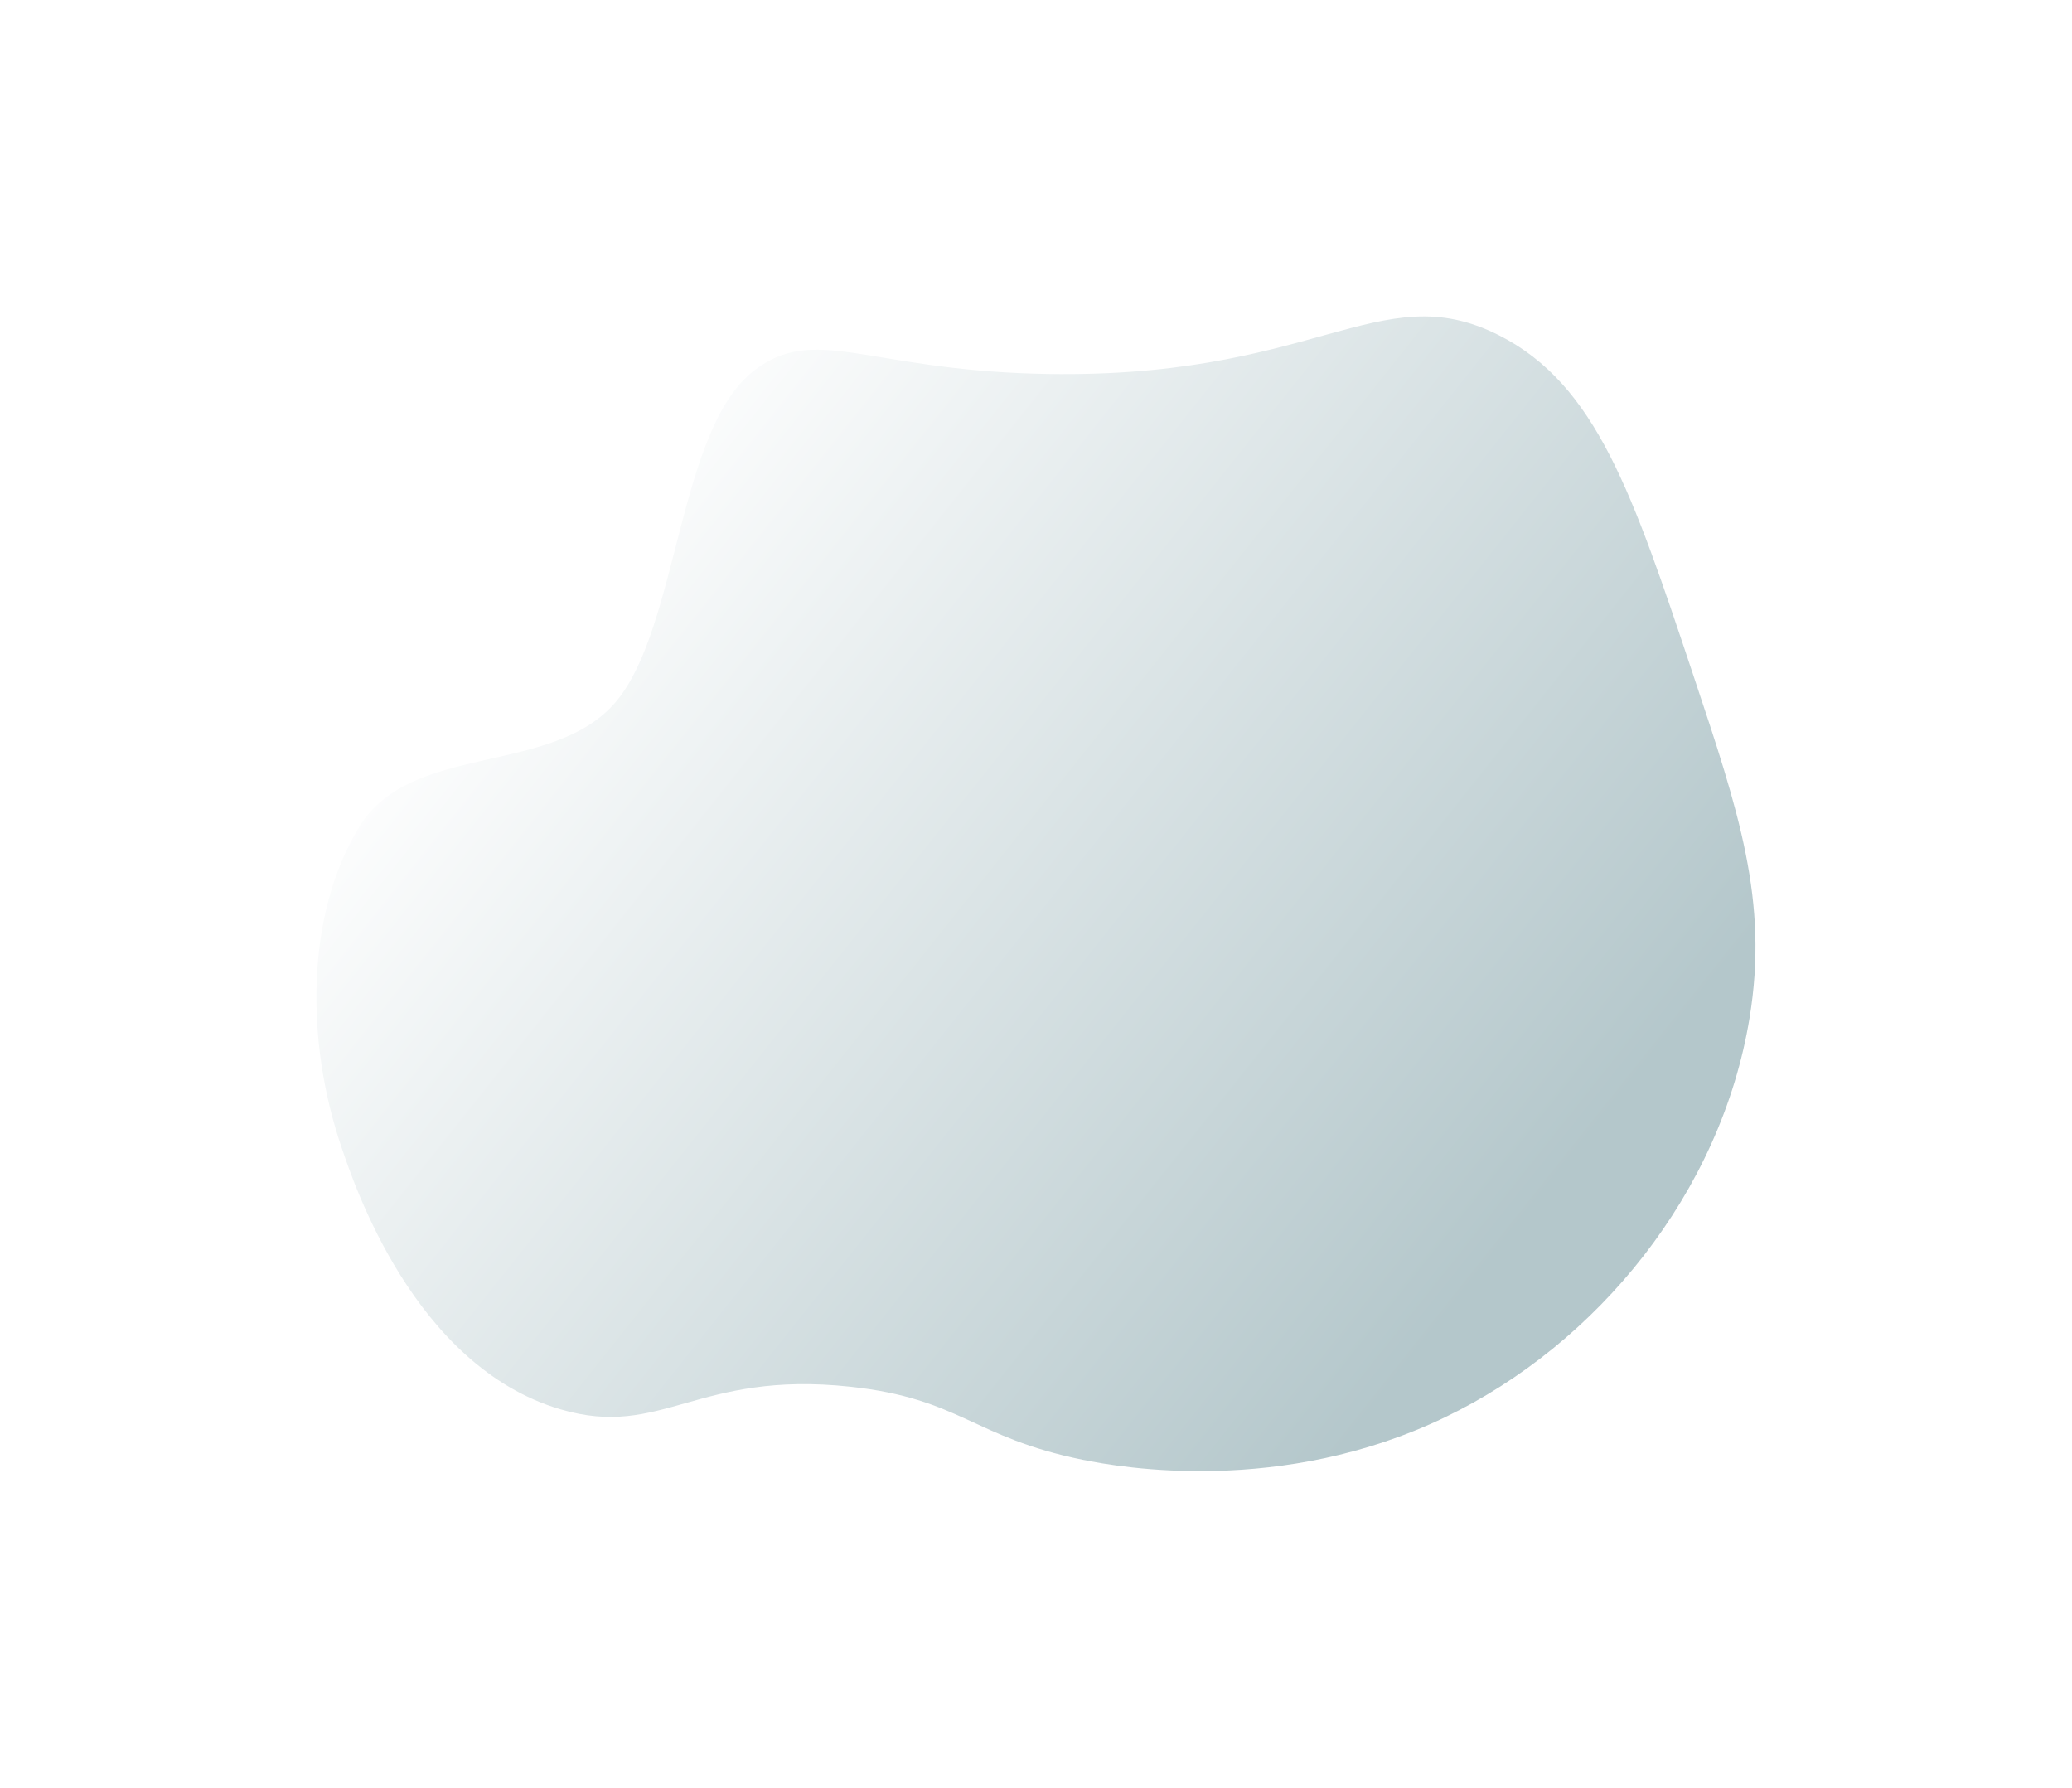 <?xml version="1.0" encoding="UTF-8"?> <svg xmlns="http://www.w3.org/2000/svg" width="5239" height="4520" viewBox="0 0 5239 4520" fill="none"> <g filter="url(#filter0_f_44_5)"> <path fill-rule="evenodd" clip-rule="evenodd" d="M3653.41 3583.08C3240.3 3781.48 2834.09 3710.03 2737.22 3690.32C2459.59 3633.84 2428.95 3535.76 2150.22 3505.72C1761.88 3463.88 1674.07 3638.35 1417.49 3562.93C1045.43 3453.57 893.35 2987.02 865.31 2905.83C770.91 2632.56 773.4 2310.89 908.66 2089.83C1040.19 1874.77 1399.86 1963.49 1558.86 1772.26C1715.09 1584.26 1714.97 1085.26 1905.86 937.43C2058.41 819.32 2188.6 932.43 2616.07 944.7C3324.71 965.09 3484.54 693.5 3789.79 847.48C4036.02 971.69 4128.28 1248 4281.02 1705.48C4397.32 2053.78 4472.07 2277.67 4423.81 2572.97C4351.55 3014.82 4039.64 3397.59 3653.41 3583.08Z" fill="url(#paint0_linear_44_5)"></path> </g> <defs> <filter id="filter0_f_44_5" x="0" y="0" width="5238.69" height="4519.07" filterUnits="userSpaceOnUse" color-interpolation-filters="sRGB"> <feFlood flood-opacity="0" result="BackgroundImageFix"></feFlood> <feBlend mode="normal" in="SourceGraphic" in2="BackgroundImageFix" result="shape"></feBlend> <feGaussianBlur stdDeviation="400" result="effect1_foregroundBlur_44_5"></feGaussianBlur> </filter> <linearGradient id="paint0_linear_44_5" x1="3793.21" y1="3171.89" x2="1395.95" y2="1264.56" gradientUnits="userSpaceOnUse"> <stop stop-color="#B4C7CB"></stop> <stop offset="1" stop-color="white"></stop> </linearGradient> </defs> </svg> 